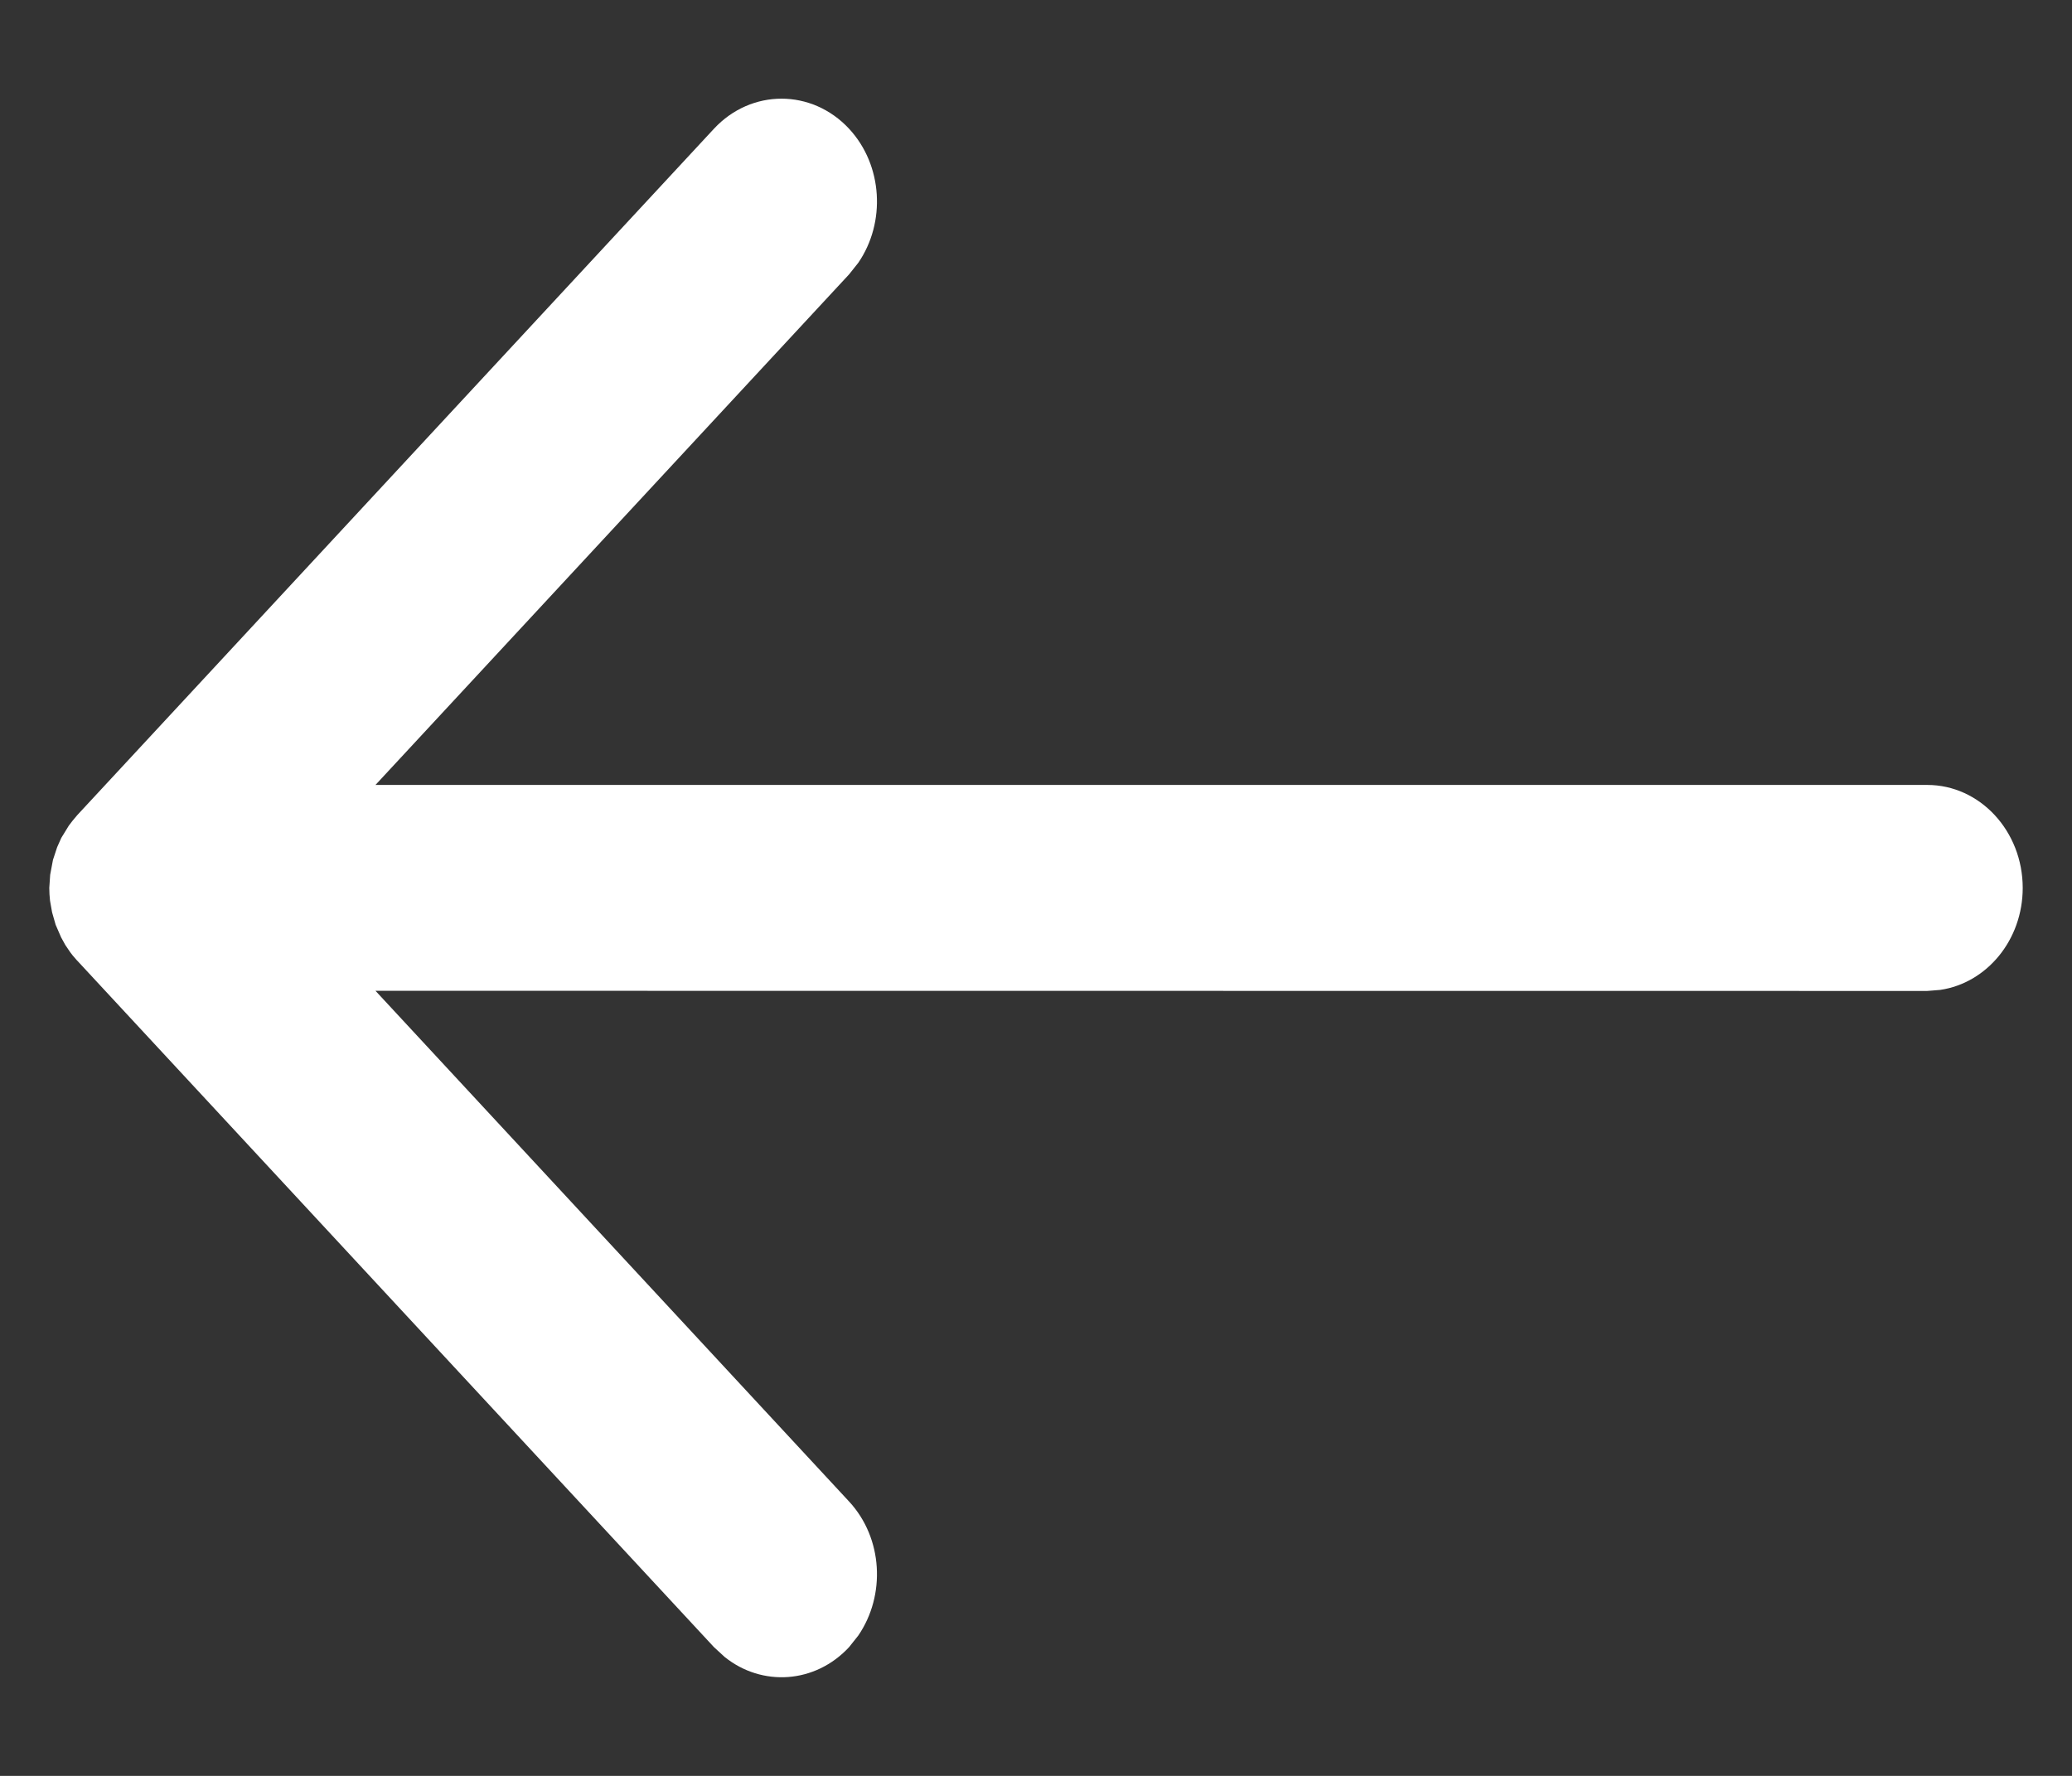 <?xml version="1.0" encoding="UTF-8"?>
<svg width="14px" height="12px" viewBox="0 0 14 12" version="1.1" xmlns="http://www.w3.org/2000/svg" xmlns:xlink="http://www.w3.org/1999/xlink">
    <rect x="0" y="0" width="14" height="12" fill="#333333" stroke="none"/>
    <title>arrow_left</title>
    <g id="Page-1" stroke="none" stroke-width="1" fill="none" fill-rule="evenodd">
        <g id="arrow_left" fill="#FFFFFF" fill-rule="nonzero">
            <path d="M13.667,6 C13.667,6.352 13.424,6.643 13.109,6.689 L13.022,6.696 L2.537,6.695 L5.737,10.146 C5.966,10.393 5.986,10.779 5.799,11.052 L5.737,11.13 C5.508,11.377 5.149,11.399 4.897,11.197 L4.824,11.13 L0.517,6.486 C0.5,6.467 0.484,6.447 0.468,6.426 L0.522,6.492 C0.501,6.469 0.481,6.445 0.464,6.419 L0.441,6.385 L0.441,6.385 L0.413,6.334 L0.413,6.334 L0.376,6.249 L0.376,6.249 L0.352,6.165 L0.352,6.165 L0.338,6.086 L0.338,6.086 C0.335,6.058 0.333,6.029 0.333,6 L0.339,5.911 L0.339,5.911 L0.358,5.81 L0.358,5.81 L0.386,5.725 L0.386,5.725 L0.414,5.662 L0.414,5.662 L0.465,5.579 L0.491,5.545 L0.491,5.545 L0.522,5.508 L4.824,0.87 C5.076,0.599 5.485,0.599 5.737,0.87 C5.966,1.117 5.986,1.504 5.799,1.776 L5.737,1.854 L2.537,5.304 L13.022,5.304 C13.378,5.304 13.667,5.616 13.667,6 Z" id="→-Couleur-Icon"></path>
        </g>
    </g>
</svg>
